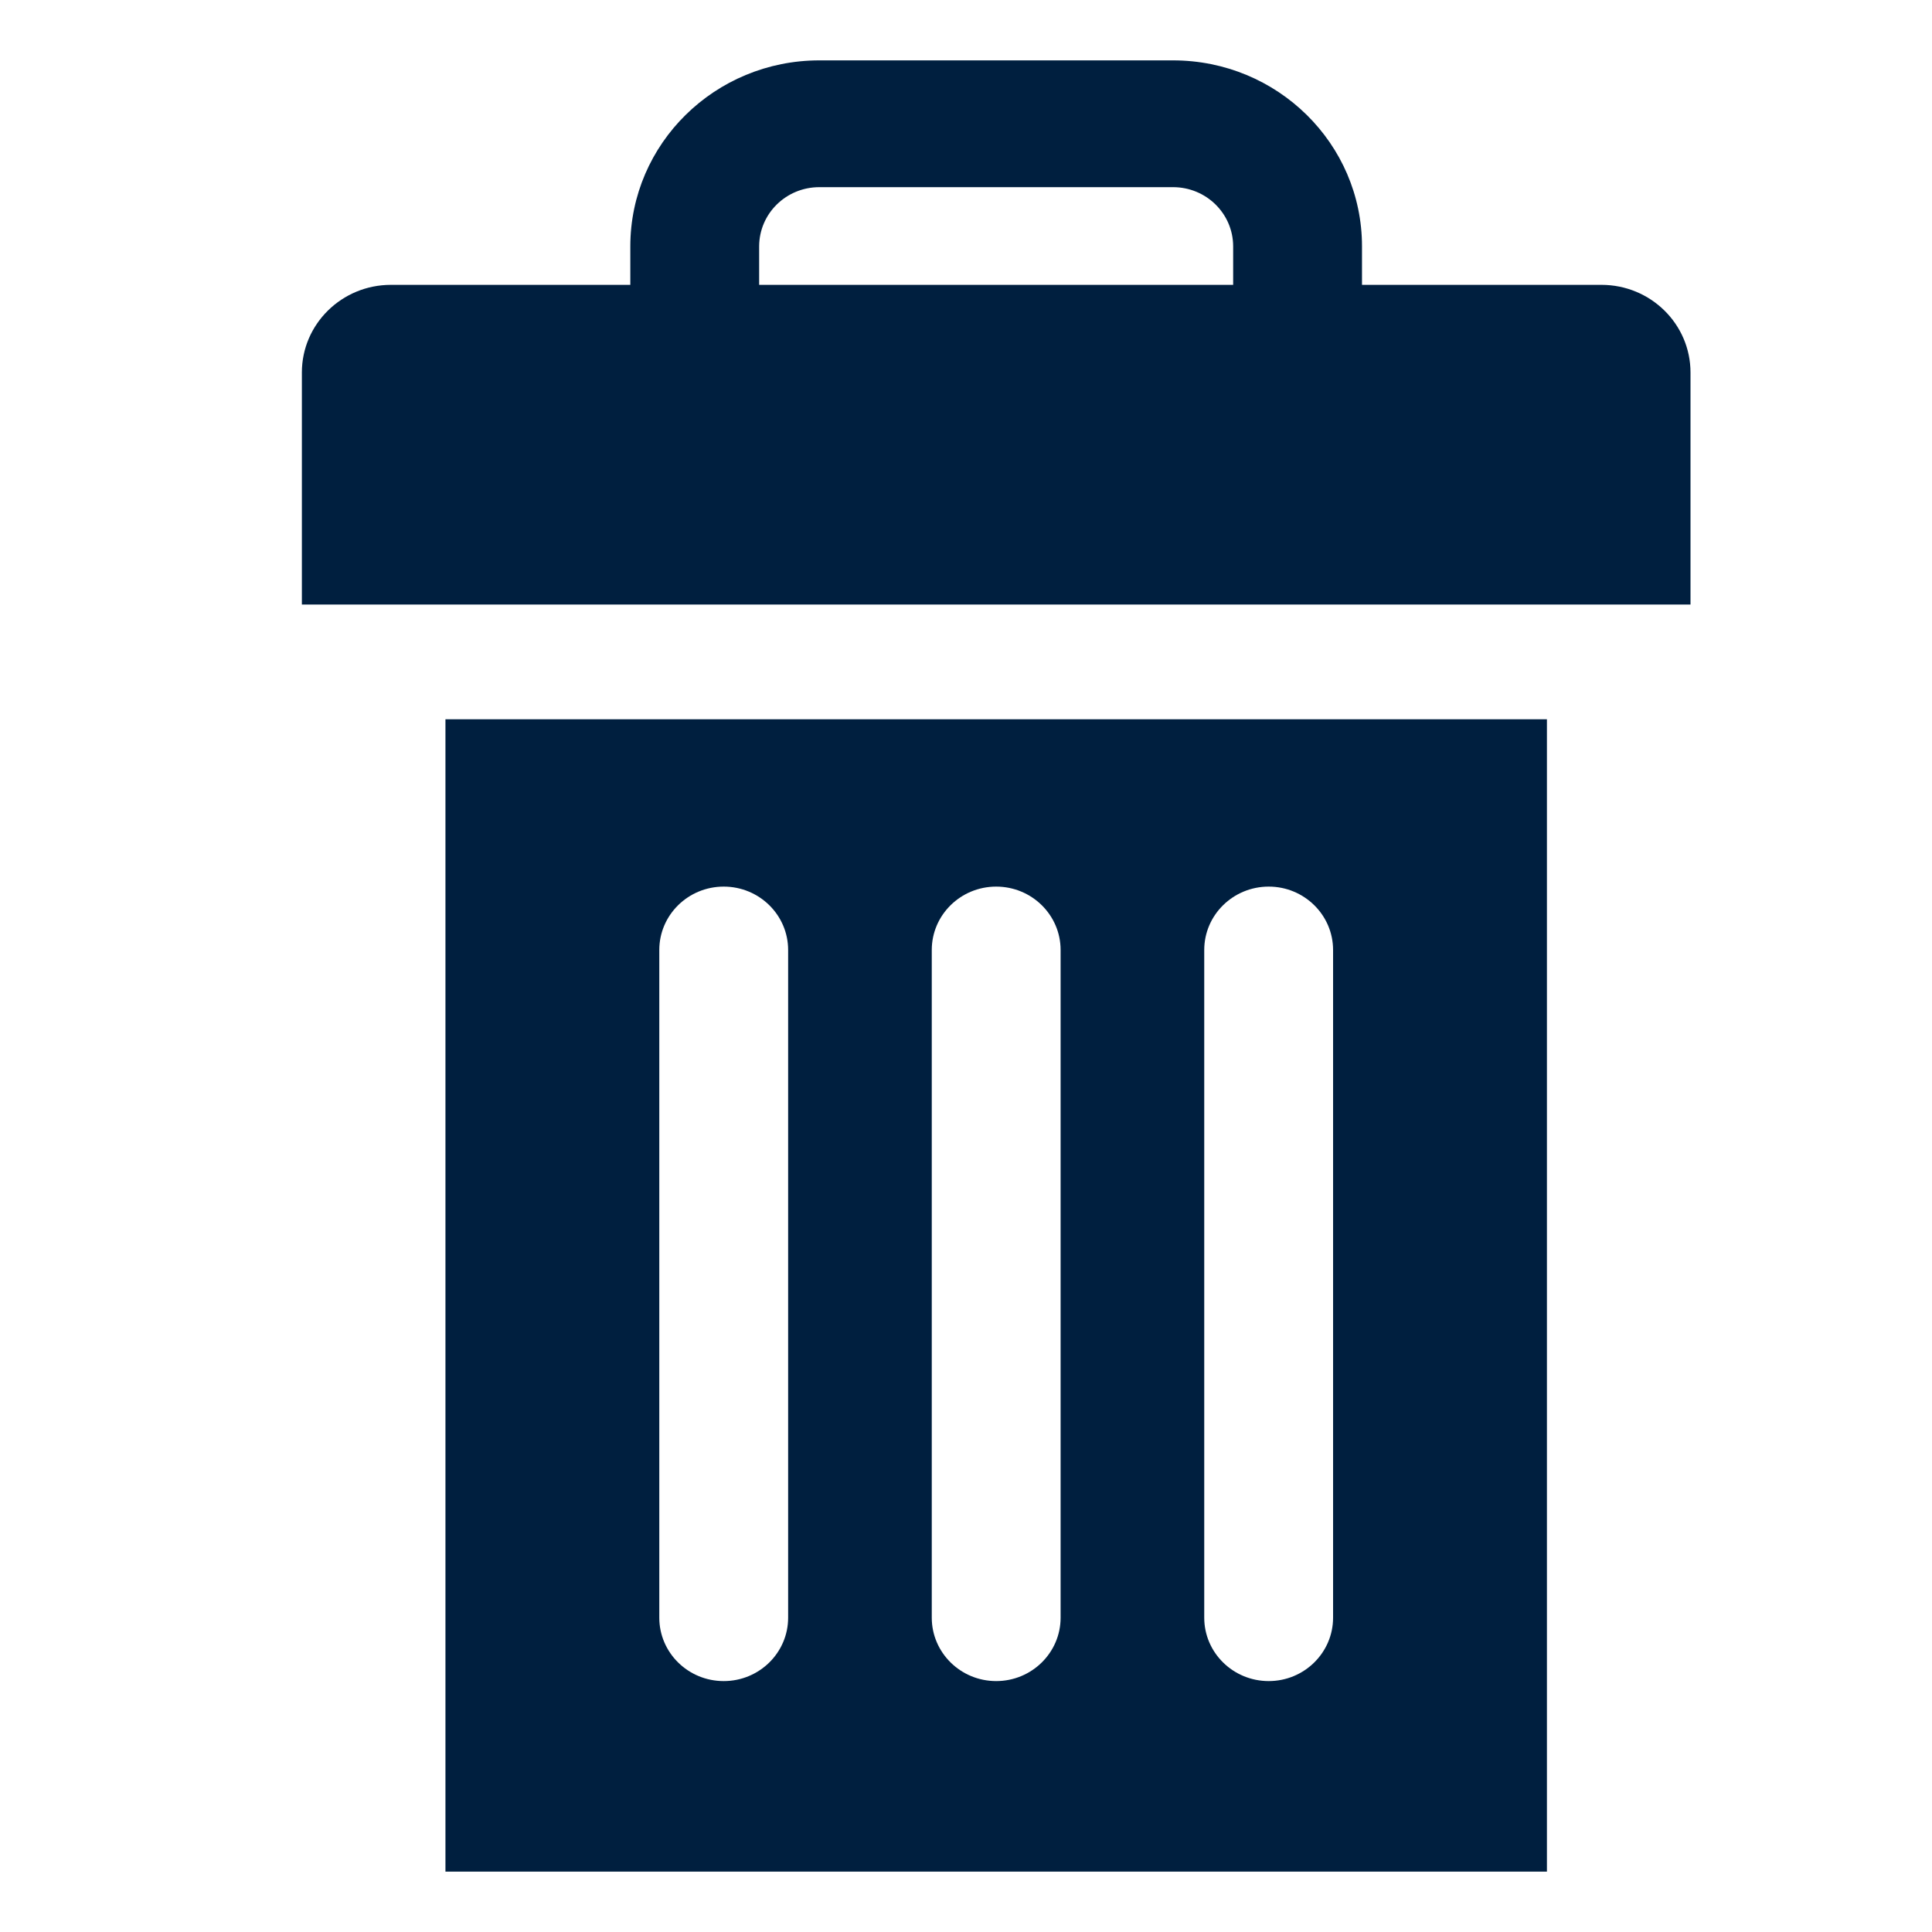 <svg xmlns="http://www.w3.org/2000/svg" width="32" height="32" viewBox="0 0 32 32">
  <path fill="#001F3F" d="M20.425,4.718 L12.574,4.718 L12.574,4.08 C12.575,3.538 13.02,3.1 13.571,3.1 L19.429,3.1 C19.979,3.1 20.424,3.538 20.425,4.08 L20.425,4.718 Z M26.525,4.718 L22.559,4.718 L22.559,4.08 C22.559,2.379 21.158,1 19.429,1 L13.571,1 C11.842,1 10.441,2.379 10.44,4.08 L10.44,4.718 L6.475,4.718 C5.661,4.718 5,5.368 5,6.17 L5,10.013 L28,10.013 L28,6.17 C28,5.368 27.34,4.718 26.525,4.718 Z M10.92,15.735 C10.92,15.155 11.398,14.685 11.987,14.685 C12.576,14.685 13.054,15.155 13.054,15.735 L13.054,26.794 C13.054,27.374 12.576,27.844 11.987,27.844 C11.398,27.844 10.92,27.374 10.92,26.794 L10.92,15.735 Z M15.433,15.735 C15.433,15.155 15.911,14.685 16.5,14.685 C17.089,14.685 17.567,15.155 17.567,15.735 L17.567,26.794 C17.567,27.373 17.089,27.844 16.5,27.844 C15.911,27.844 15.433,27.373 15.433,26.794 L15.433,15.735 Z M19.946,15.735 C19.946,15.155 20.424,14.685 21.014,14.685 C21.602,14.685 22.08,15.155 22.08,15.735 L22.08,26.794 C22.08,27.373 21.602,27.844 21.014,27.844 C20.424,27.844 19.946,27.373 19.946,26.794 L19.946,15.735 Z M7.378,31 L25.622,31 L25.622,11.913 L7.378,11.913 L7.378,31 Z"/>
</svg>
